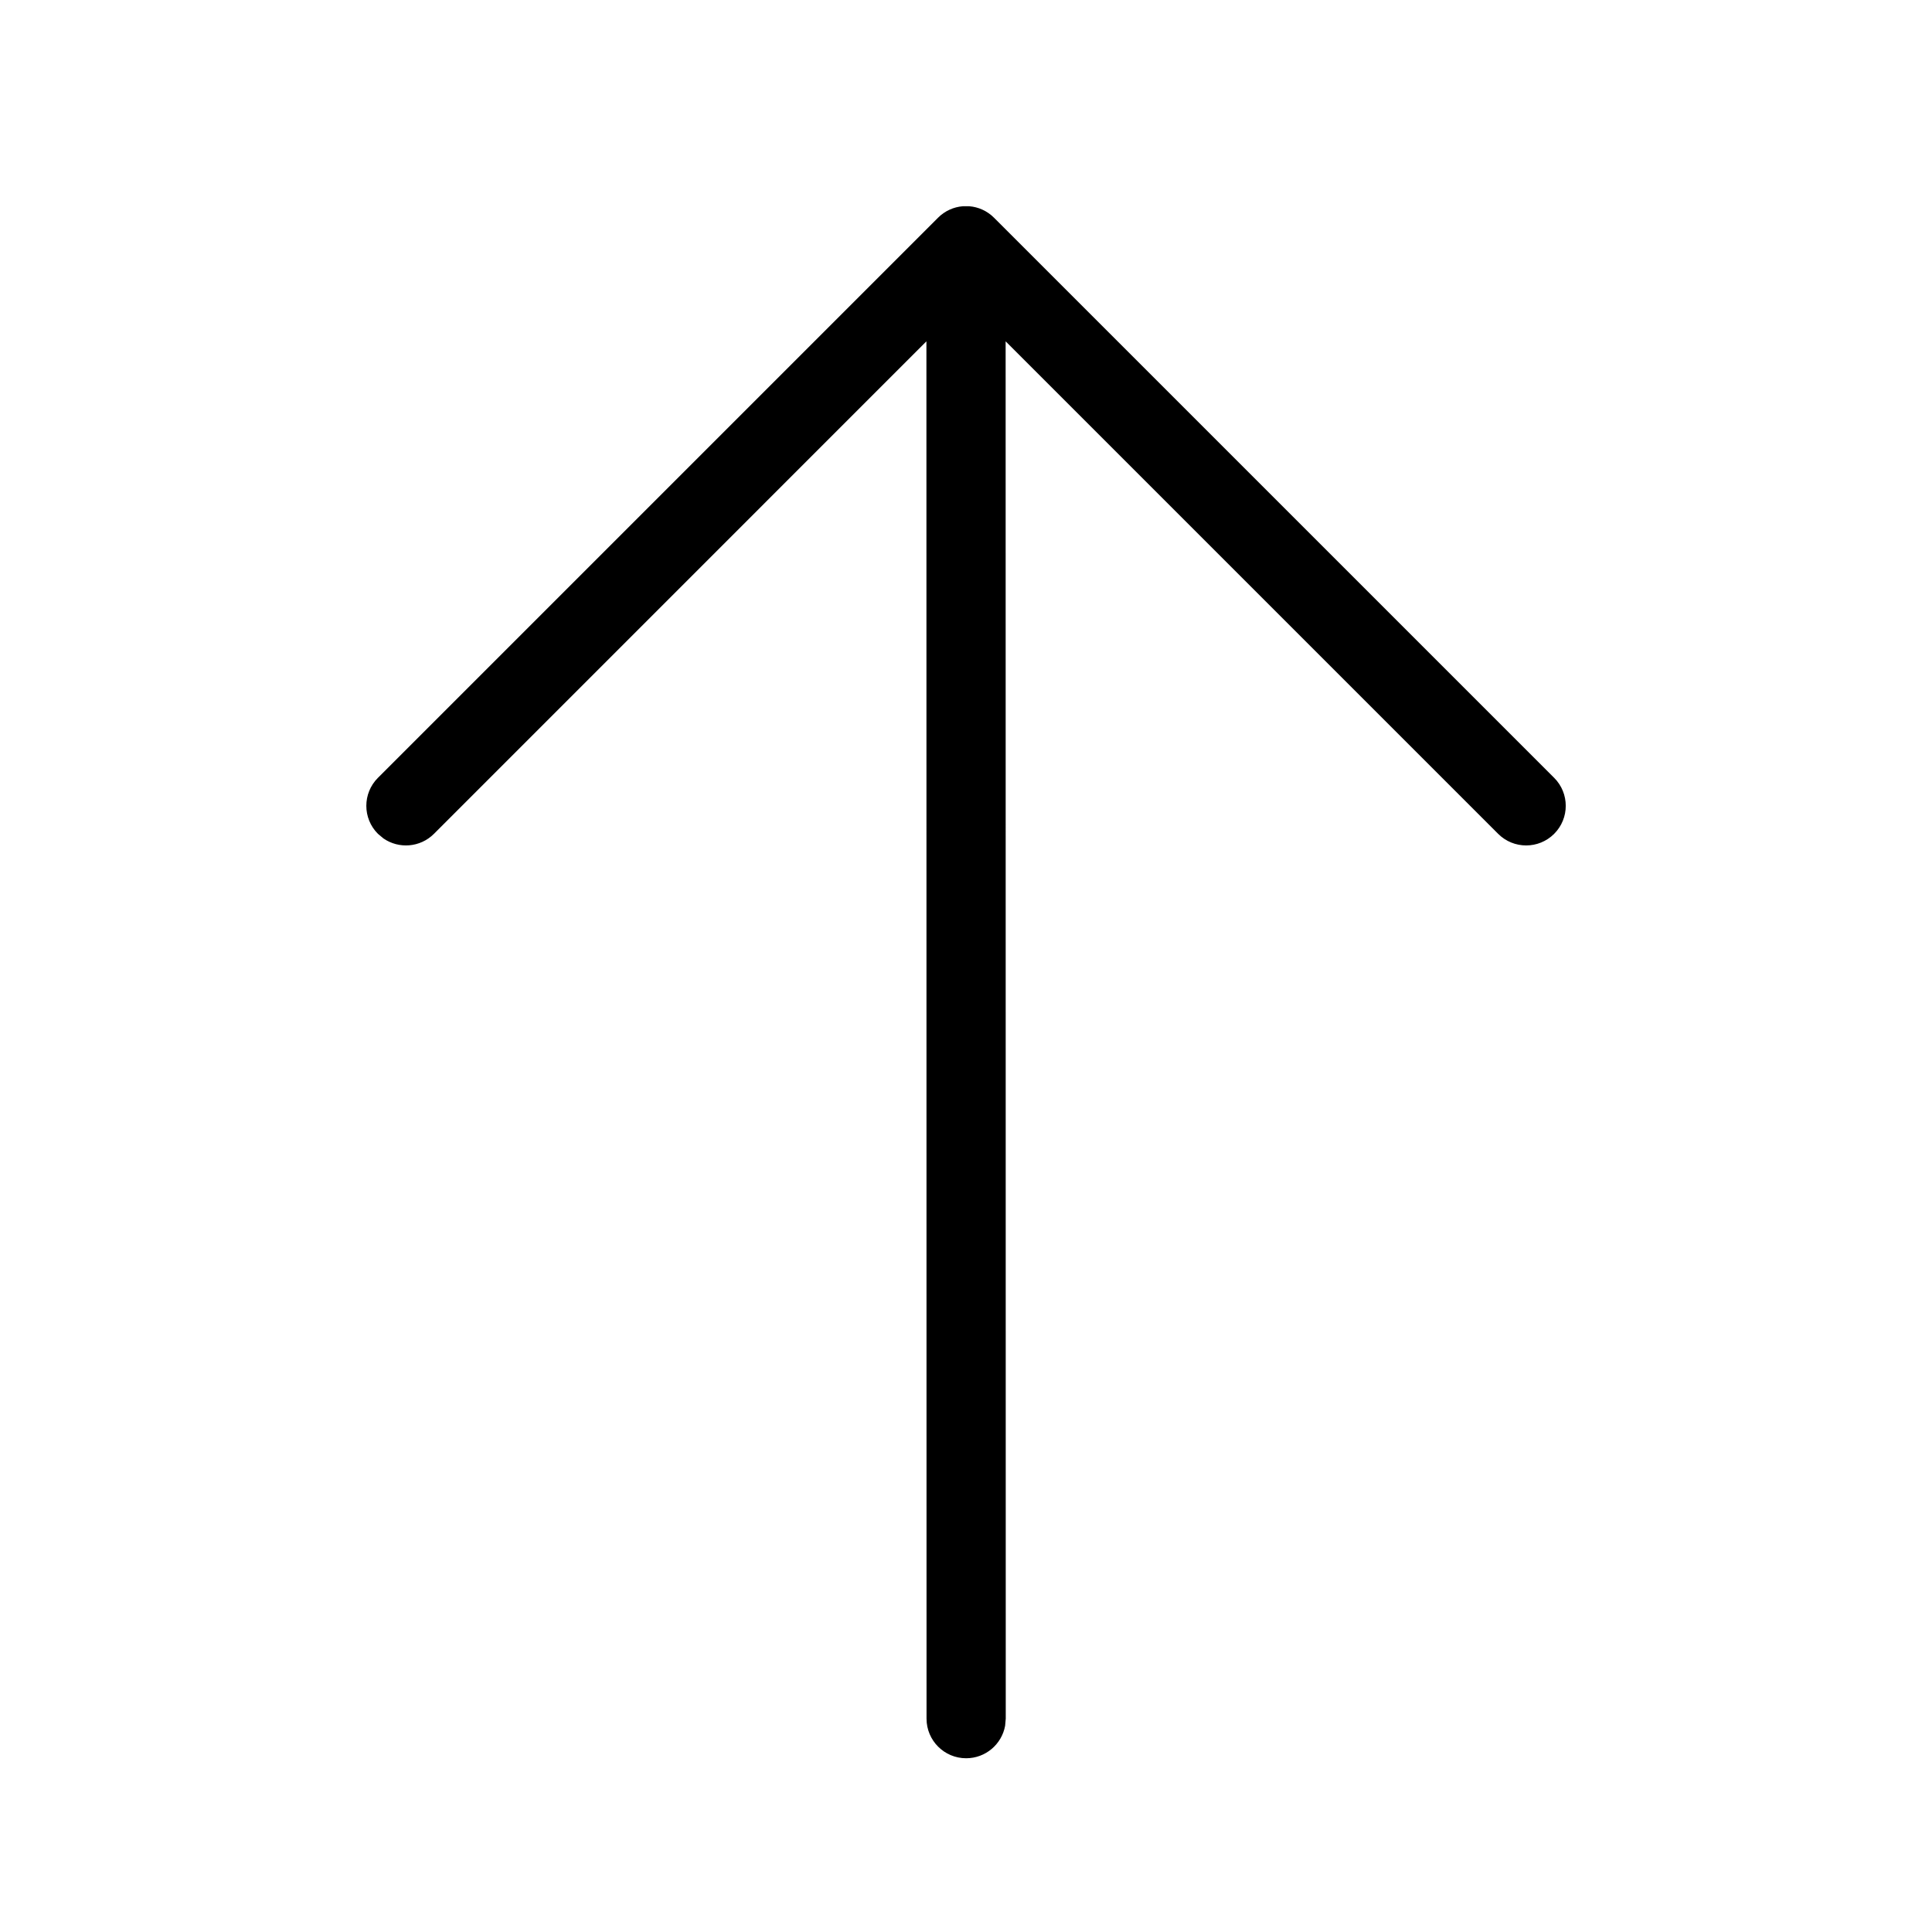 <?xml version="1.0" encoding="UTF-8"?>
<!-- Uploaded to: ICON Repo, www.svgrepo.com, Generator: ICON Repo Mixer Tools -->
<svg fill="#000000" width="800px" height="800px" version="1.1" viewBox="144 144 512 512" xmlns="http://www.w3.org/2000/svg">
 <path d="m400.9 198.66c2.383 0.203 4.707 1.215 6.527 3.039l148.44 148.43c4.098 4.102 4.098 10.746 0 14.844-4.098 4.102-10.746 4.102-14.844 0l-130.52-130.52 0.031 365.01-0.168 1.887c-0.891 4.894-5.176 8.605-10.328 8.605-5.797 0-10.496-4.695-10.496-10.492l-0.031-365.01-130.51 130.52c-3.644 3.644-9.301 4.051-13.391 1.215l-1.453-1.215c-4.102-4.098-4.102-10.742 0-14.844l148.43-148.43c1.824-1.824 4.148-2.836 6.527-3.039z" fill-rule="evenodd"/>
</svg>